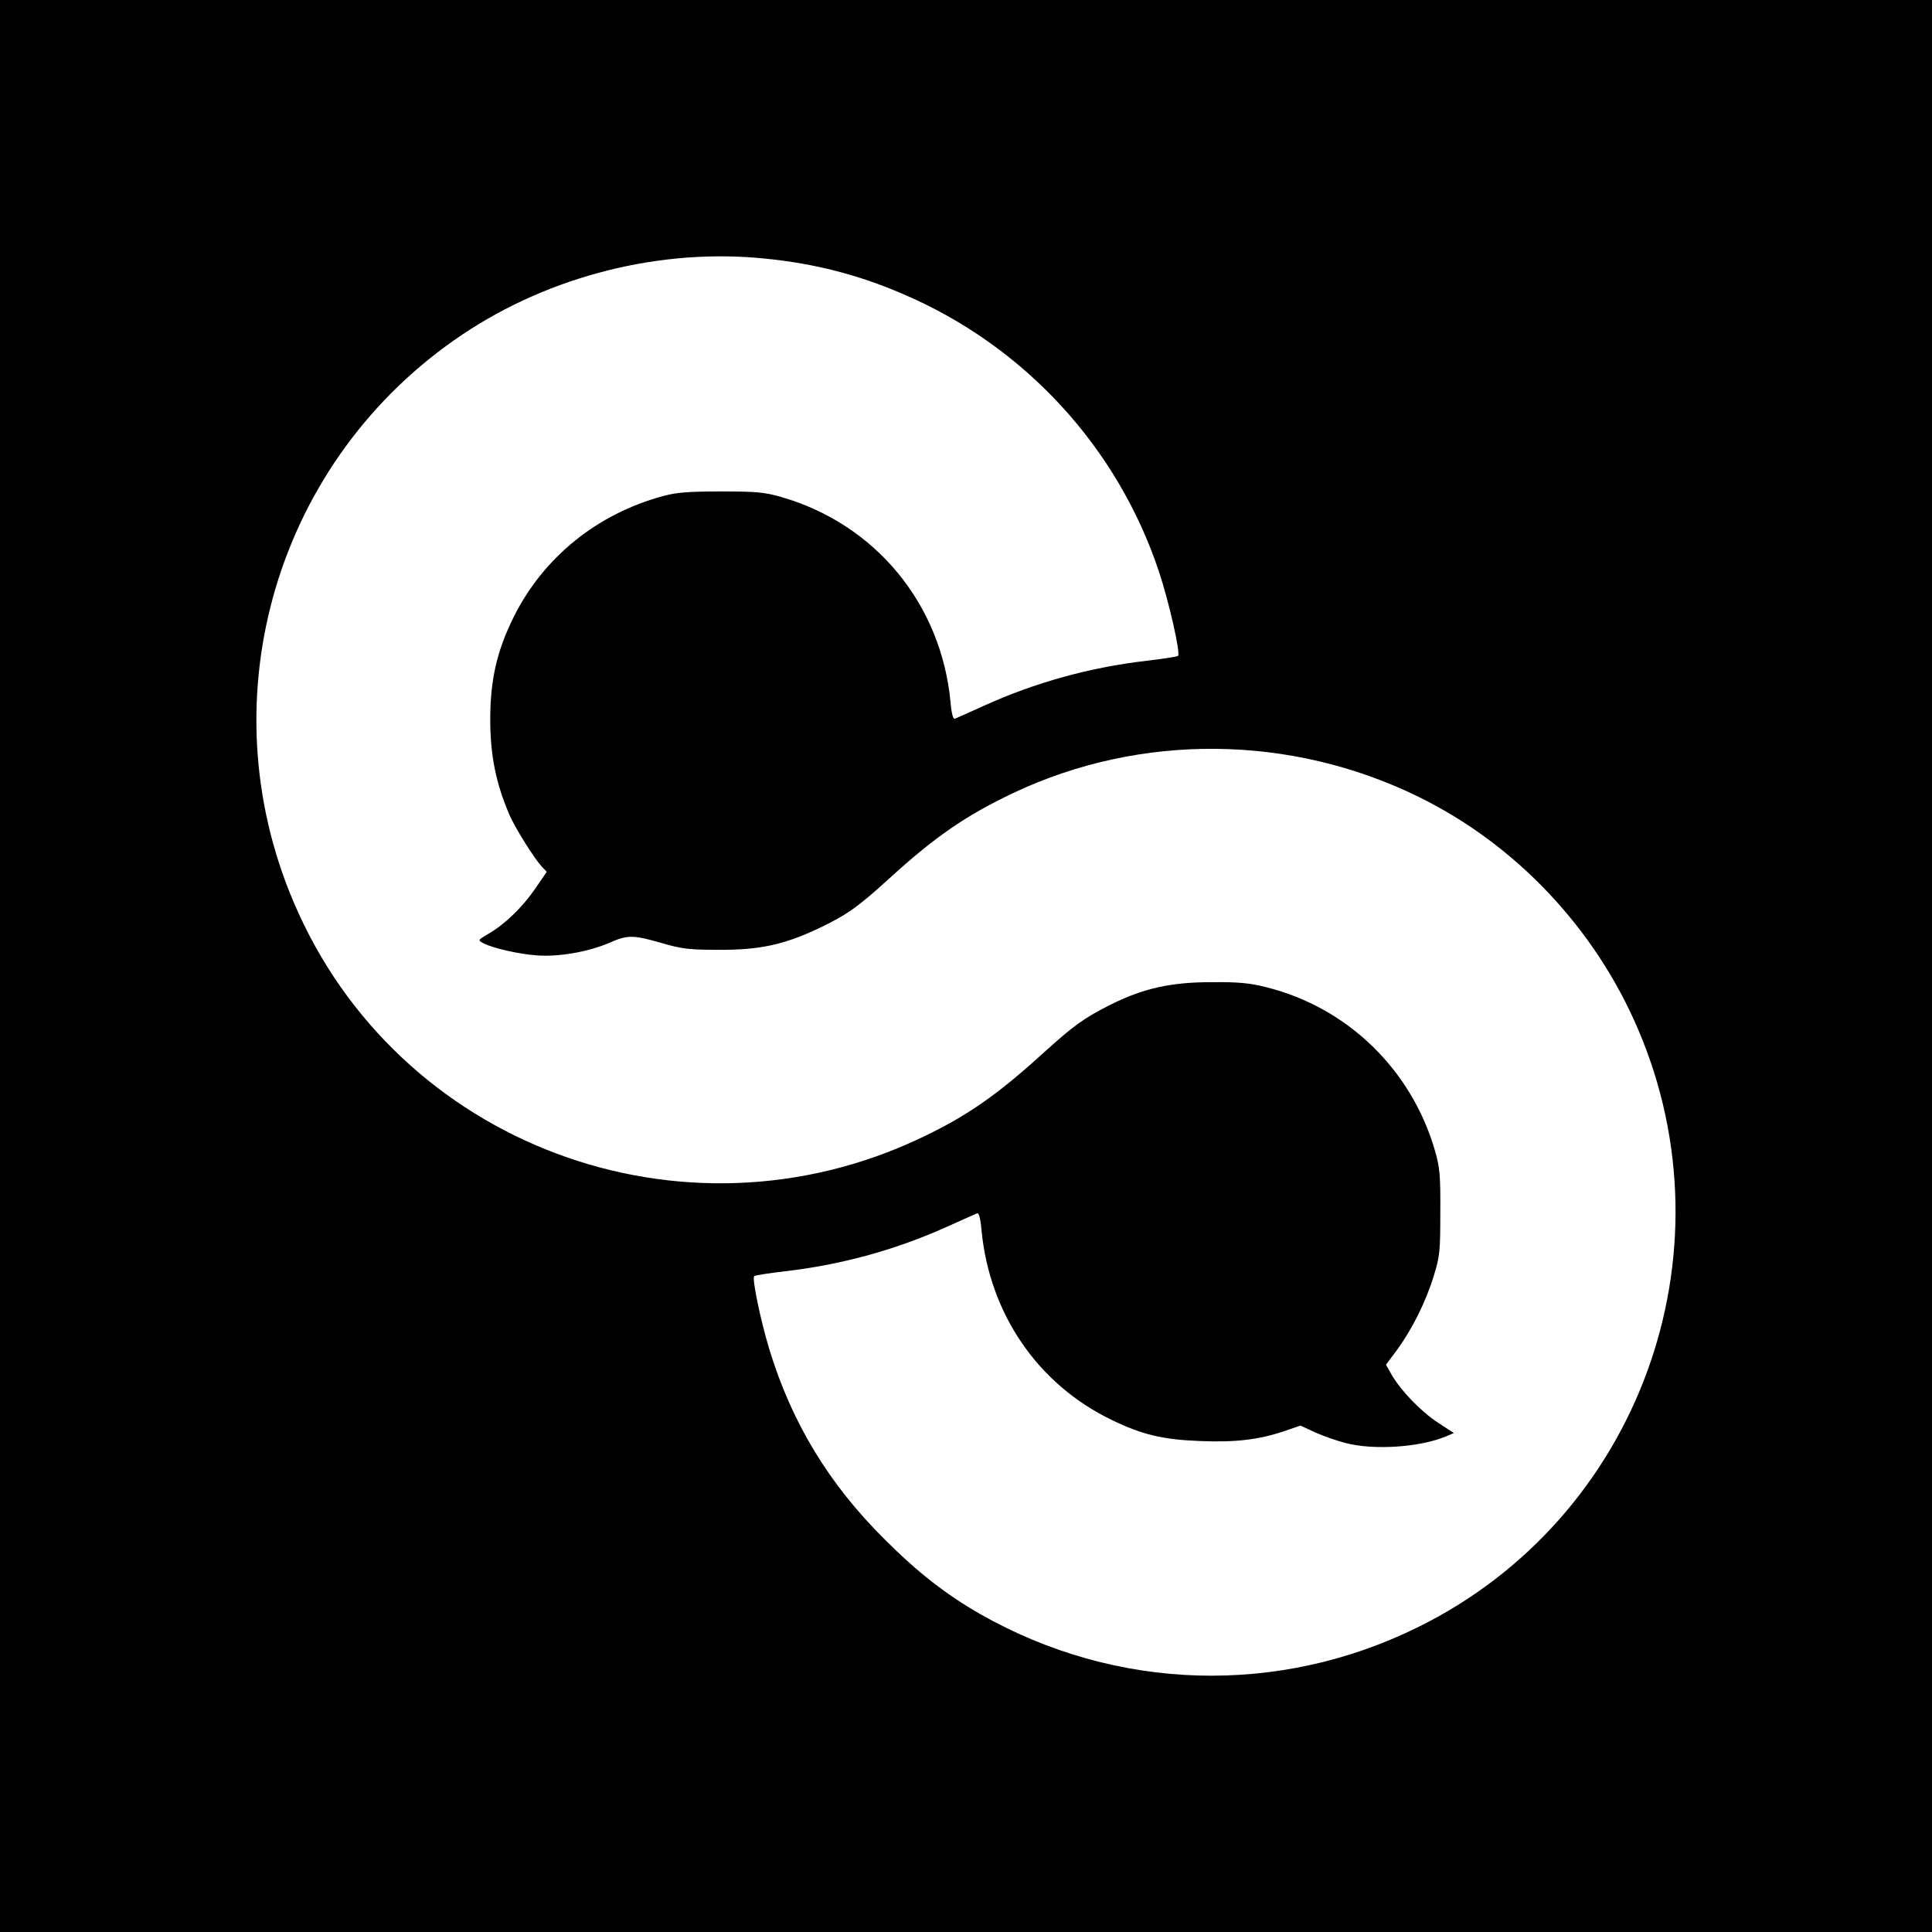 <?xml version="1.0" standalone="no"?>
<!DOCTYPE svg PUBLIC "-//W3C//DTD SVG 20010904//EN"
 "http://www.w3.org/TR/2001/REC-SVG-20010904/DTD/svg10.dtd">
<svg version="1.0" xmlns="http://www.w3.org/2000/svg"
 width="800pt" height="800pt" viewBox="0 0 800 800"
 preserveAspectRatio="xMidYMid meet">
<g transform="translate(0,800) scale(0.1,-0.1)"
fill="#000000" stroke="none">
<path d="M0 4000 l0 -4000 4000 0 4000 0 0 4000 0 4000 -4000 0 -4000 0 0
-4000z m3170 2929 c202 -20 385 -67 568 -146 502 -214 889 -633 1061 -1150 41
-123 90 -338 79 -349 -4 -3 -61 -12 -129 -20 -235 -27 -462 -90 -674 -186 -60
-27 -115 -52 -121 -54 -7 -3 -14 20 -18 68 -38 407 -311 738 -701 850 -69 20
-103 23 -250 23 -135 0 -184 -4 -239 -19 -274 -74 -496 -254 -619 -501 -70
-141 -97 -261 -97 -425 0 -148 24 -265 79 -393 23 -54 102 -180 134 -215 l21
-22 -48 -70 c-53 -77 -125 -147 -194 -187 -44 -26 -44 -26 -20 -39 39 -20 142
-44 220 -50 91 -7 211 14 299 51 79 35 100 34 219 0 83 -24 113 -28 235 -28
169 -1 270 21 411 87 120 57 164 88 298 210 190 173 314 258 511 352 528 250
1151 244 1680 -16 403 -198 730 -545 908 -962 400 -936 1 -2024 -908 -2474
-580 -288 -1254 -268 -1817 53 -141 81 -257 171 -394 308 -232 230 -386 484
-479 790 -36 119 -72 292 -62 301 3 3 60 12 128 20 235 27 462 90 674 186 61
27 115 52 121 54 7 3 14 -20 18 -68 33 -348 233 -640 540 -788 126 -61 211
-81 364 -87 147 -6 243 5 350 41 l67 23 60 -28 c34 -15 90 -35 126 -44 117
-31 308 -18 416 27 l33 14 -64 42 c-71 46 -153 131 -192 197 l-25 44 47 63
c61 84 118 197 151 305 25 81 27 102 27 263 1 154 -2 185 -22 255 -97 336
-362 593 -698 677 -71 18 -117 22 -229 21 -167 0 -282 -26 -414 -92 -112 -56
-155 -87 -285 -205 -187 -170 -313 -258 -501 -347 -990 -471 -2171 -29 -2598
973 -364 851 -71 1838 698 2353 364 244 823 359 1255 314z"/>
</g>
</svg>
